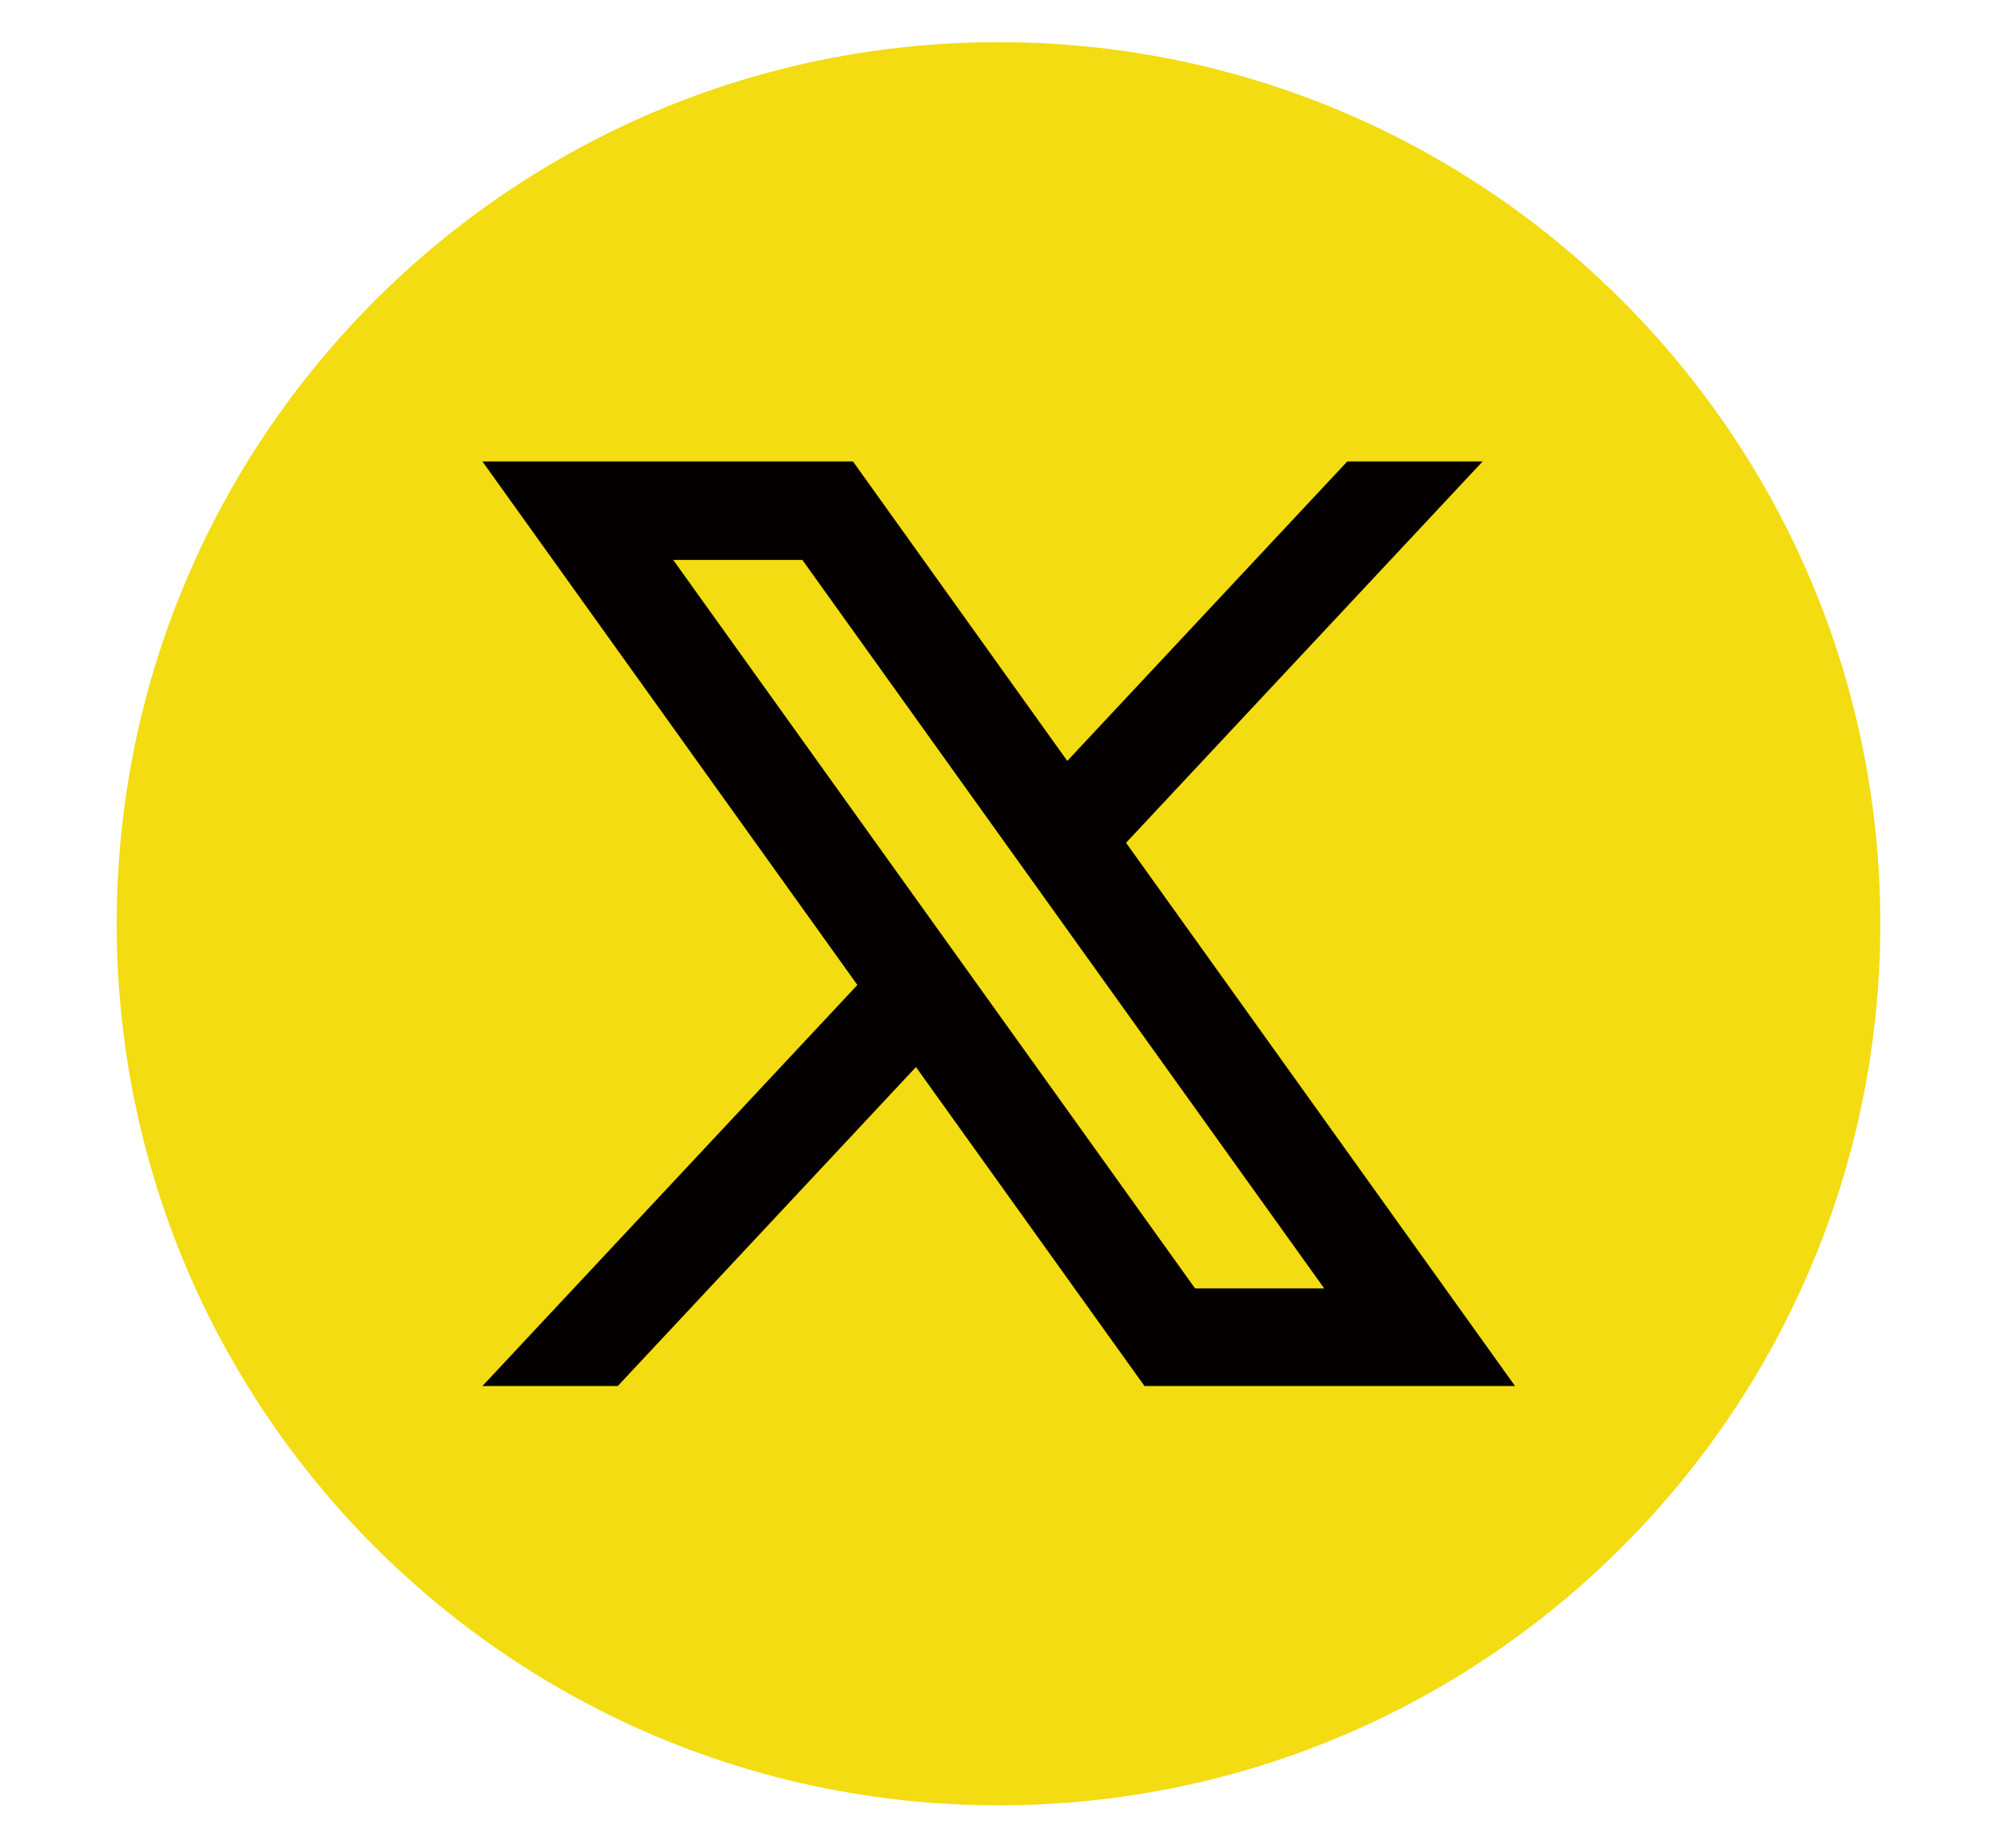 <?xml version="1.0" encoding="UTF-8"?>
<svg id="_レイヤー_1" xmlns="http://www.w3.org/2000/svg" version="1.1" viewBox="0 0 450 416.5">
  <!-- Generator: Adobe Illustrator 29.6.0, SVG Export Plug-In . SVG Version: 2.1.1 Build 207)  -->
  <defs>
    <style>
      .st0 {
        fill: #f3dc11;
      }

      .st1 {
        fill: #040000;
      }
    </style>
  </defs>
  <path class="st0" d="M423.7,208.2c0,109.7-89,198.7-198.7,198.7h0c-109.7,0-198.7-89-198.7-198.7h0C26.3,98.5,115.3,9.5,225,9.5h0c109.7,0,198.7,89,198.7,198.7h0Z"/>
  <path class="st1" d="M253.7,190l80.4-86h-30.5l-63.1,67.5-48.3-67.5h-83.5l84.5,118-84.5,90.4h30.5l67.2-71.9,51.5,71.9h83.5l-87.7-122.5h0ZM151.7,126.2h29.1l117.6,164.2h-29.1l-117.6-164.2h0Z"/>
</svg>
